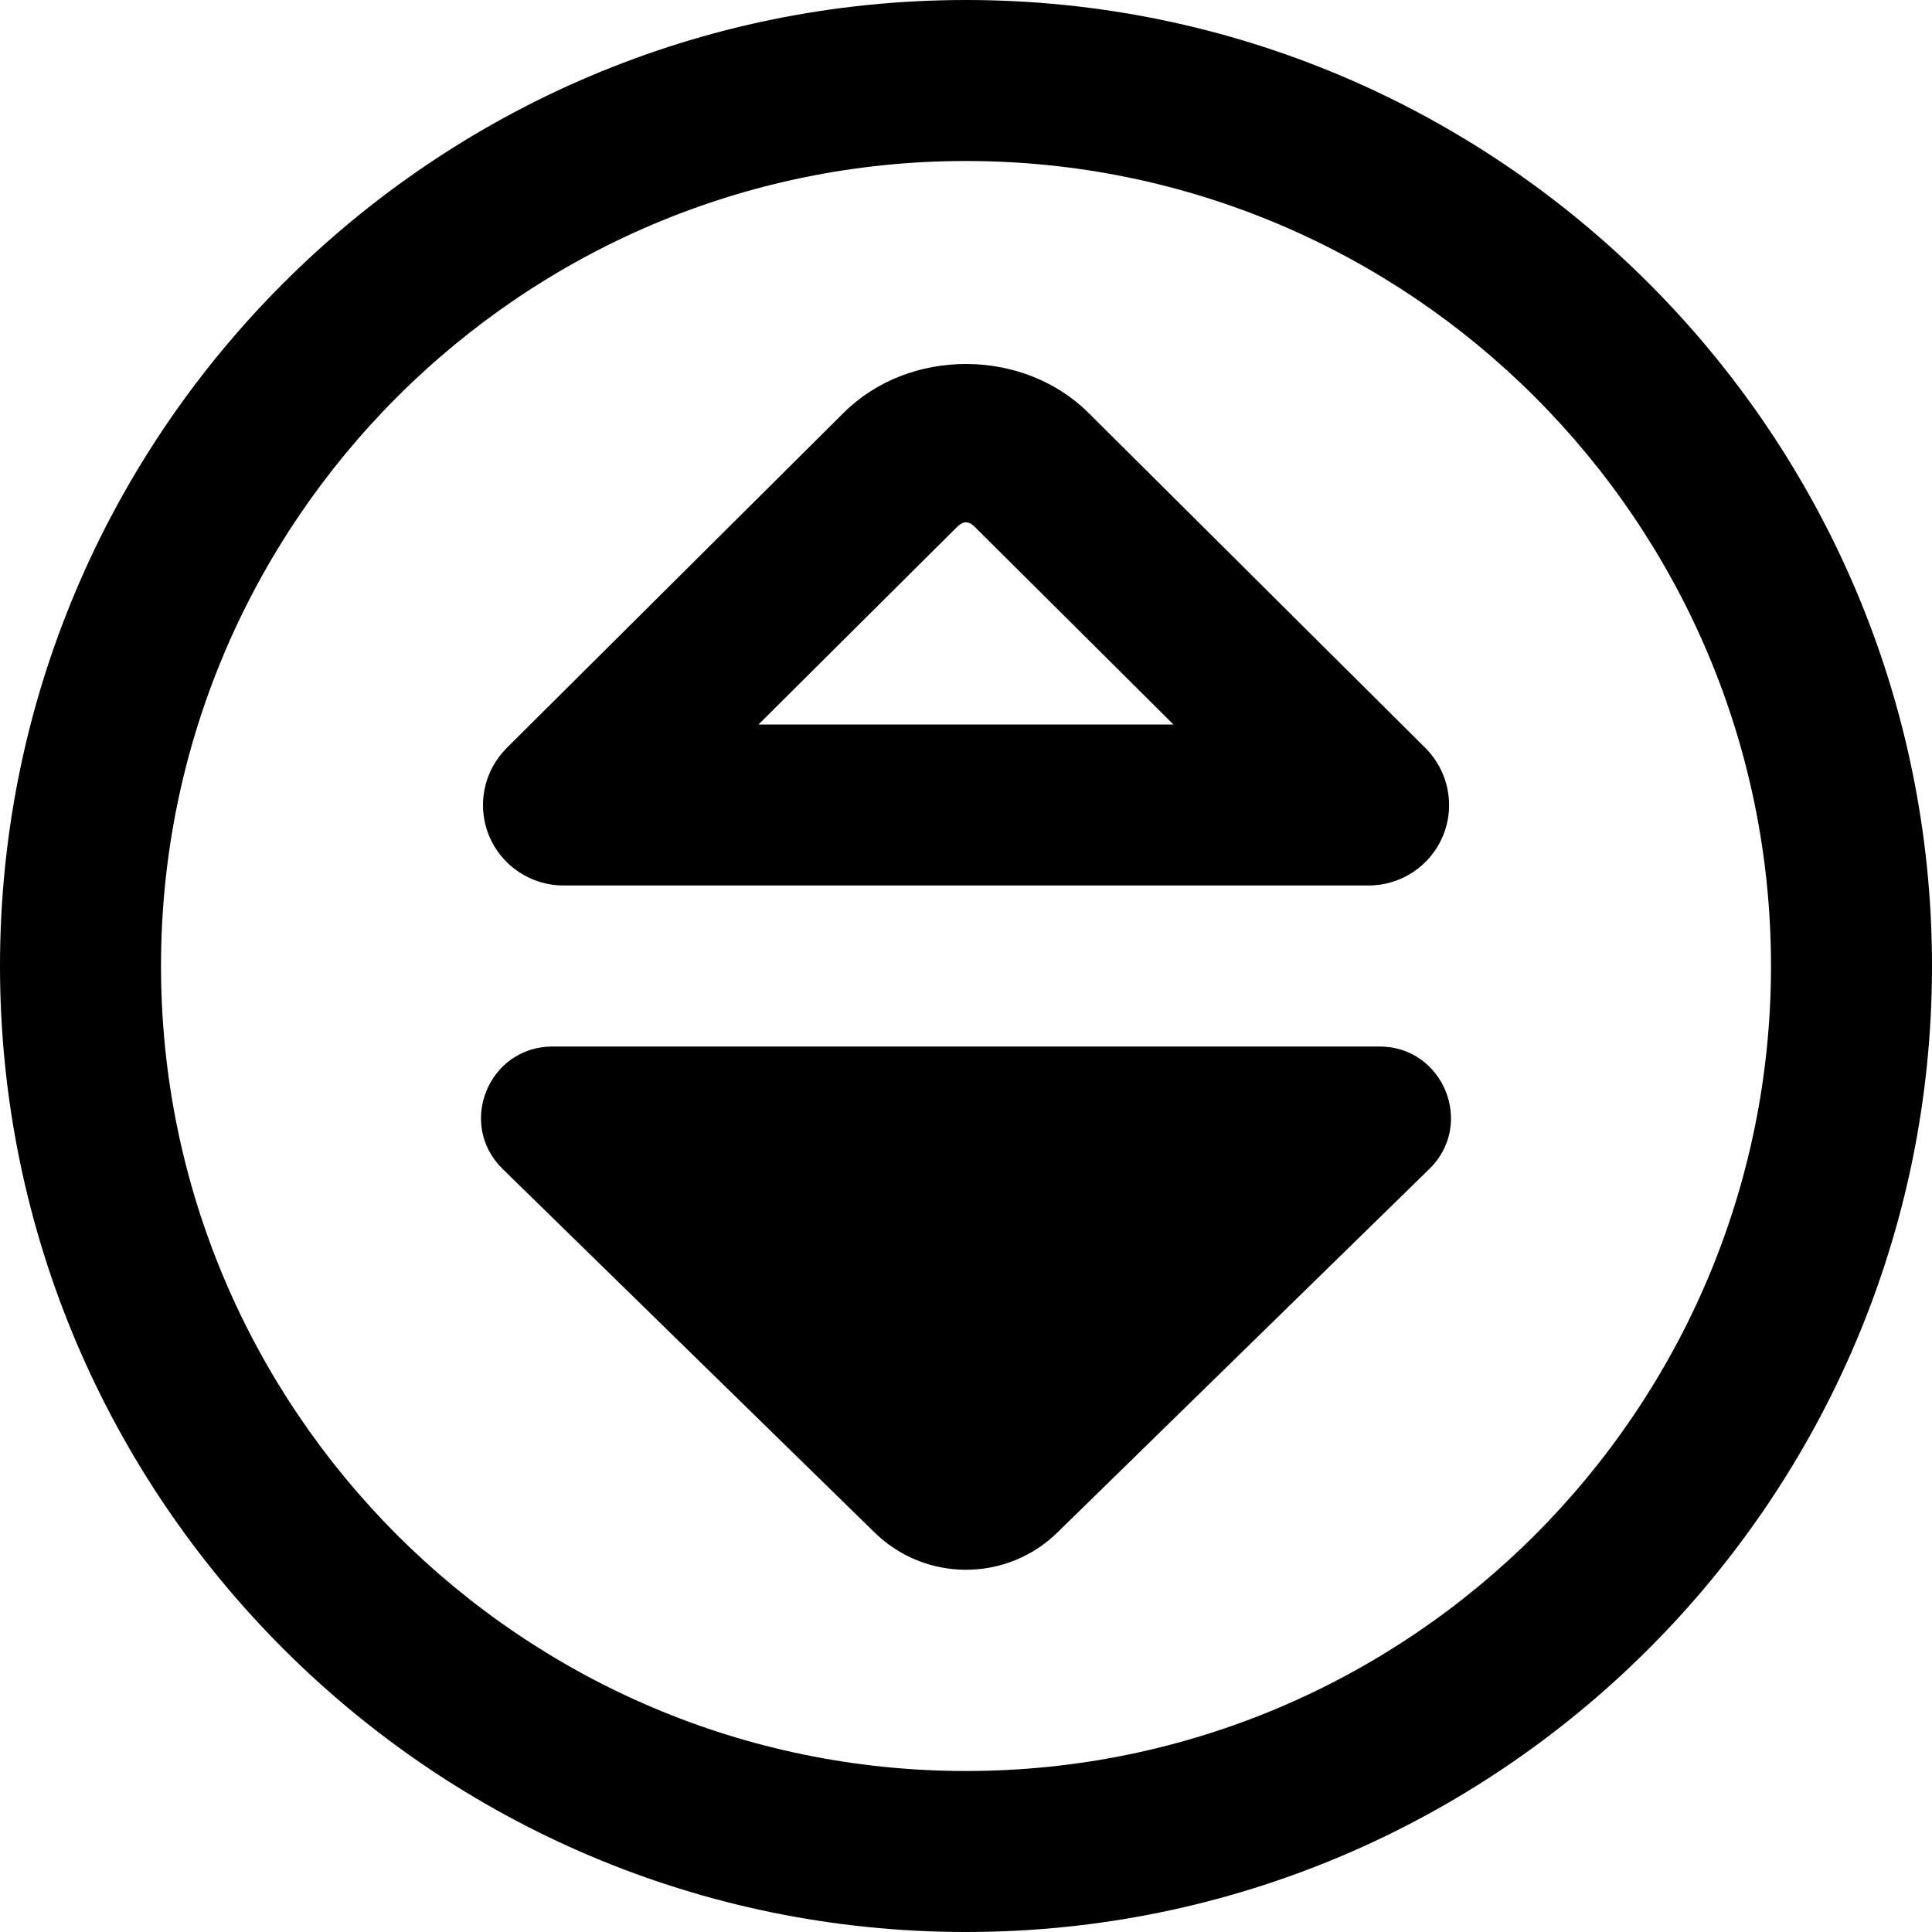 <?xml version="1.0" encoding="UTF-8"?>
<svg xmlns="http://www.w3.org/2000/svg" id="Layer_1" data-name="Layer 1" viewBox="0 0 24 24">
  <path d="m17.756,14.521l-4.607,4.503c-.635.635-1.663.635-2.298,0l-4.607-4.503c-.569-.556-.175-1.521.62-1.521h10.272c.795,0,1.189.966.62,1.521Zm6.244-2.521c0,6.617-5.383,12-12,12S0,18.617,0,12,5.383,0,12,0s12,5.383,12,12Zm-2,0c0-5.514-4.486-10-10-10S2,6.486,2,12s4.486,10,10,10,10-4.486,10-10Zm-15.925-1.618c-.154-.375-.067-.805.22-1.091l4.183-4.161c.811-.811,2.232-.812,3.047.002l4.181,4.159c.287.286.374.716.22,1.091-.155.374-.52.618-.925.618H7c-.405,0-.77-.244-.925-.618Zm3.348-1.382h5.154l-2.465-2.452c-.08-.08-.146-.078-.223-.002l-2.467,2.454Z"/>
</svg>
